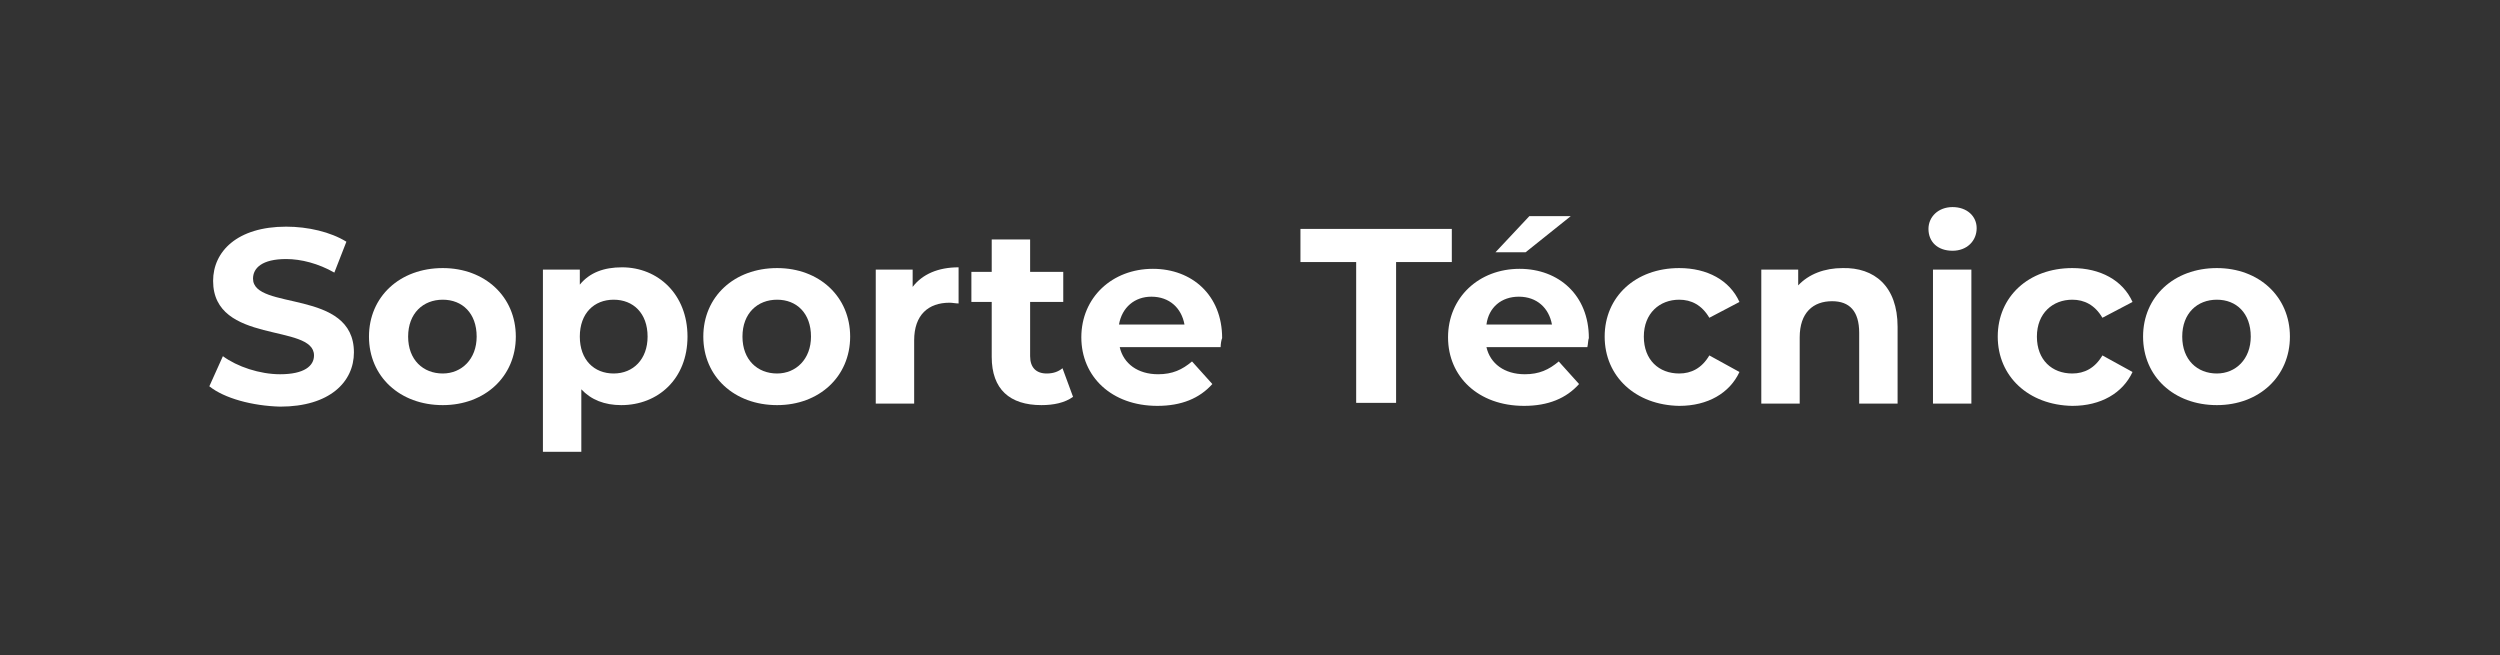 <?xml version="1.0" encoding="utf-8"?>
<!-- Generator: Adobe Illustrator 24.1.0, SVG Export Plug-In . SVG Version: 6.00 Build 0)  -->
<svg version="1.1" id="Capa_1" xmlns="http://www.w3.org/2000/svg" xmlns:xlink="http://www.w3.org/1999/xlink" x="0px" y="0px"
	 viewBox="0 0 332 87" style="enable-background:new 0 0 332 87;" xml:space="preserve">
<rect x="0" y="0" width="332" height="87" fill="#333333" stroke="none"/>
<style type="text/css">
	.st0{enable-background:new    ;}
	.st1{fill:#FFFFFF;}
</style>
<g class="st0">
	<path class="st1" d="M27.8,51.3l1.8-4c1.9,1.4,4.9,2.4,7.6,2.4c3.2,0,4.5-1.1,4.5-2.5c0-4.3-13.4-1.4-13.4-9.9
		c0-3.9,3.2-7.2,9.7-7.2c2.9,0,5.9,0.7,8,2l-1.6,4.1c-2.1-1.2-4.4-1.8-6.4-1.8c-3.2,0-4.4,1.2-4.4,2.6c0,4.3,13.4,1.3,13.4,9.8
		c0,3.9-3.2,7.2-9.8,7.2C33.5,53.9,29.8,52.9,27.8,51.3z"/>
	<path class="st1" d="M49,44.7c0-5.3,4.1-9.1,9.8-9.1c5.6,0,9.7,3.8,9.7,9.1s-4.1,9.1-9.7,9.1C53.1,53.8,49,50,49,44.7z M63.3,44.7
		c0-3.1-1.9-4.9-4.5-4.9c-2.6,0-4.6,1.8-4.6,4.9s2,4.9,4.6,4.9C61.3,49.6,63.3,47.7,63.3,44.7z"/>
	<path class="st1" d="M91.3,44.7c0,5.6-3.9,9.1-8.8,9.1c-2.2,0-4-0.7-5.3-2.1V60h-5.1V35.8h4.9v2c1.3-1.6,3.2-2.3,5.6-2.3
		C87.4,35.5,91.3,39.1,91.3,44.7z M86,44.7c0-3.1-1.9-4.9-4.5-4.9c-2.6,0-4.5,1.8-4.5,4.9s1.9,4.9,4.5,4.9
		C84.1,49.6,86,47.7,86,44.7z"/>
	<path class="st1" d="M93.4,44.7c0-5.3,4.1-9.1,9.8-9.1c5.6,0,9.7,3.8,9.7,9.1s-4.1,9.1-9.7,9.1C97.5,53.8,93.4,50,93.4,44.7z
		 M107.7,44.7c0-3.1-1.9-4.9-4.5-4.9c-2.6,0-4.6,1.8-4.6,4.9s2,4.9,4.6,4.9C105.7,49.6,107.7,47.7,107.7,44.7z"/>
	<path class="st1" d="M127.3,35.5v4.8c-0.4,0-0.8-0.1-1.2-0.1c-2.8,0-4.7,1.6-4.7,5v8.4h-5.1V35.8h4.9v2.3
		C122.5,36.4,124.6,35.5,127.3,35.5z"/>
	<path class="st1" d="M142.5,52.7c-1.1,0.8-2.6,1.1-4.2,1.1c-4.2,0-6.6-2.1-6.6-6.4v-7.3h-2.7v-4h2.7v-4.3h5.1v4.3h4.4v4h-4.4v7.2
		c0,1.5,0.8,2.3,2.2,2.3c0.8,0,1.5-0.2,2.1-0.7L142.5,52.7z"/>
	<path class="st1" d="M162.1,46.1h-13.4c0.5,2.2,2.4,3.6,5.1,3.6c1.9,0,3.2-0.6,4.5-1.7l2.7,3c-1.7,1.9-4.1,2.9-7.3,2.9
		c-6.1,0-10.1-3.9-10.1-9.1c0-5.3,4.1-9.1,9.5-9.1c5.2,0,9.2,3.5,9.2,9.2C162.2,45.1,162.1,45.7,162.1,46.1z M148.6,43.1h8.7
		c-0.4-2.2-2-3.7-4.4-3.7C150.7,39.4,149,40.8,148.6,43.1z"/>
	<path class="st1" d="M180.1,34.8h-7.4v-4.4h20.1v4.4h-7.4v18.7h-5.3V34.8z"/>
	<path class="st1" d="M210.8,46.1h-13.4c0.5,2.2,2.4,3.6,5.1,3.6c1.9,0,3.2-0.6,4.5-1.7l2.7,3c-1.7,1.9-4.1,2.9-7.3,2.9
		c-6.1,0-10.1-3.9-10.1-9.1c0-5.3,4.1-9.1,9.5-9.1c5.2,0,9.2,3.5,9.2,9.2C210.9,45.1,210.9,45.7,210.8,46.1z M197.4,43.1h8.7
		c-0.4-2.2-2-3.7-4.4-3.7C199.4,39.4,197.7,40.8,197.4,43.1z M202.6,33.5h-4l4.5-4.8h5.5L202.6,33.5z"/>
	<path class="st1" d="M213.1,44.7c0-5.3,4.1-9.1,9.9-9.1c3.7,0,6.7,1.6,8,4.5l-4,2.1c-1-1.7-2.4-2.4-4-2.4c-2.6,0-4.7,1.8-4.7,4.9
		s2,4.9,4.7,4.9c1.6,0,3-0.7,4-2.4l4,2.2c-1.3,2.8-4.2,4.5-8,4.5C217.2,53.8,213.1,50,213.1,44.7z"/>
	<path class="st1" d="M252,43.4v10.2h-5.1v-9.4c0-2.9-1.3-4.2-3.6-4.2c-2.5,0-4.3,1.5-4.3,4.8v8.8h-5.1V35.8h4.9v2.1
		c1.4-1.5,3.5-2.3,5.9-2.3C248.9,35.5,252,38,252,43.4z"/>
	<path class="st1" d="M256.1,30.4c0-1.6,1.3-2.9,3.2-2.9c1.9,0,3.2,1.2,3.2,2.8c0,1.7-1.3,3-3.2,3C257.3,33.3,256.1,32.1,256.1,30.4
		z M256.7,35.8h5.1v17.8h-5.1V35.8z"/>
	<path class="st1" d="M265.3,44.7c0-5.3,4.1-9.1,9.9-9.1c3.7,0,6.7,1.6,8,4.5l-4,2.1c-1-1.7-2.4-2.4-4-2.4c-2.6,0-4.7,1.8-4.7,4.9
		s2,4.9,4.7,4.9c1.6,0,3-0.7,4-2.4l4,2.2c-1.3,2.8-4.2,4.5-8,4.5C269.4,53.8,265.3,50,265.3,44.7z"/>
	<path class="st1" d="M284.6,44.7c0-5.3,4.1-9.1,9.8-9.1c5.6,0,9.7,3.8,9.7,9.1s-4.1,9.1-9.7,9.1C288.7,53.8,284.6,50,284.6,44.7z
		 M298.9,44.7c0-3.1-1.9-4.9-4.5-4.9c-2.6,0-4.6,1.8-4.6,4.9s2,4.9,4.6,4.9C296.9,49.6,298.9,47.7,298.9,44.7z"/>
</g>
</svg>
